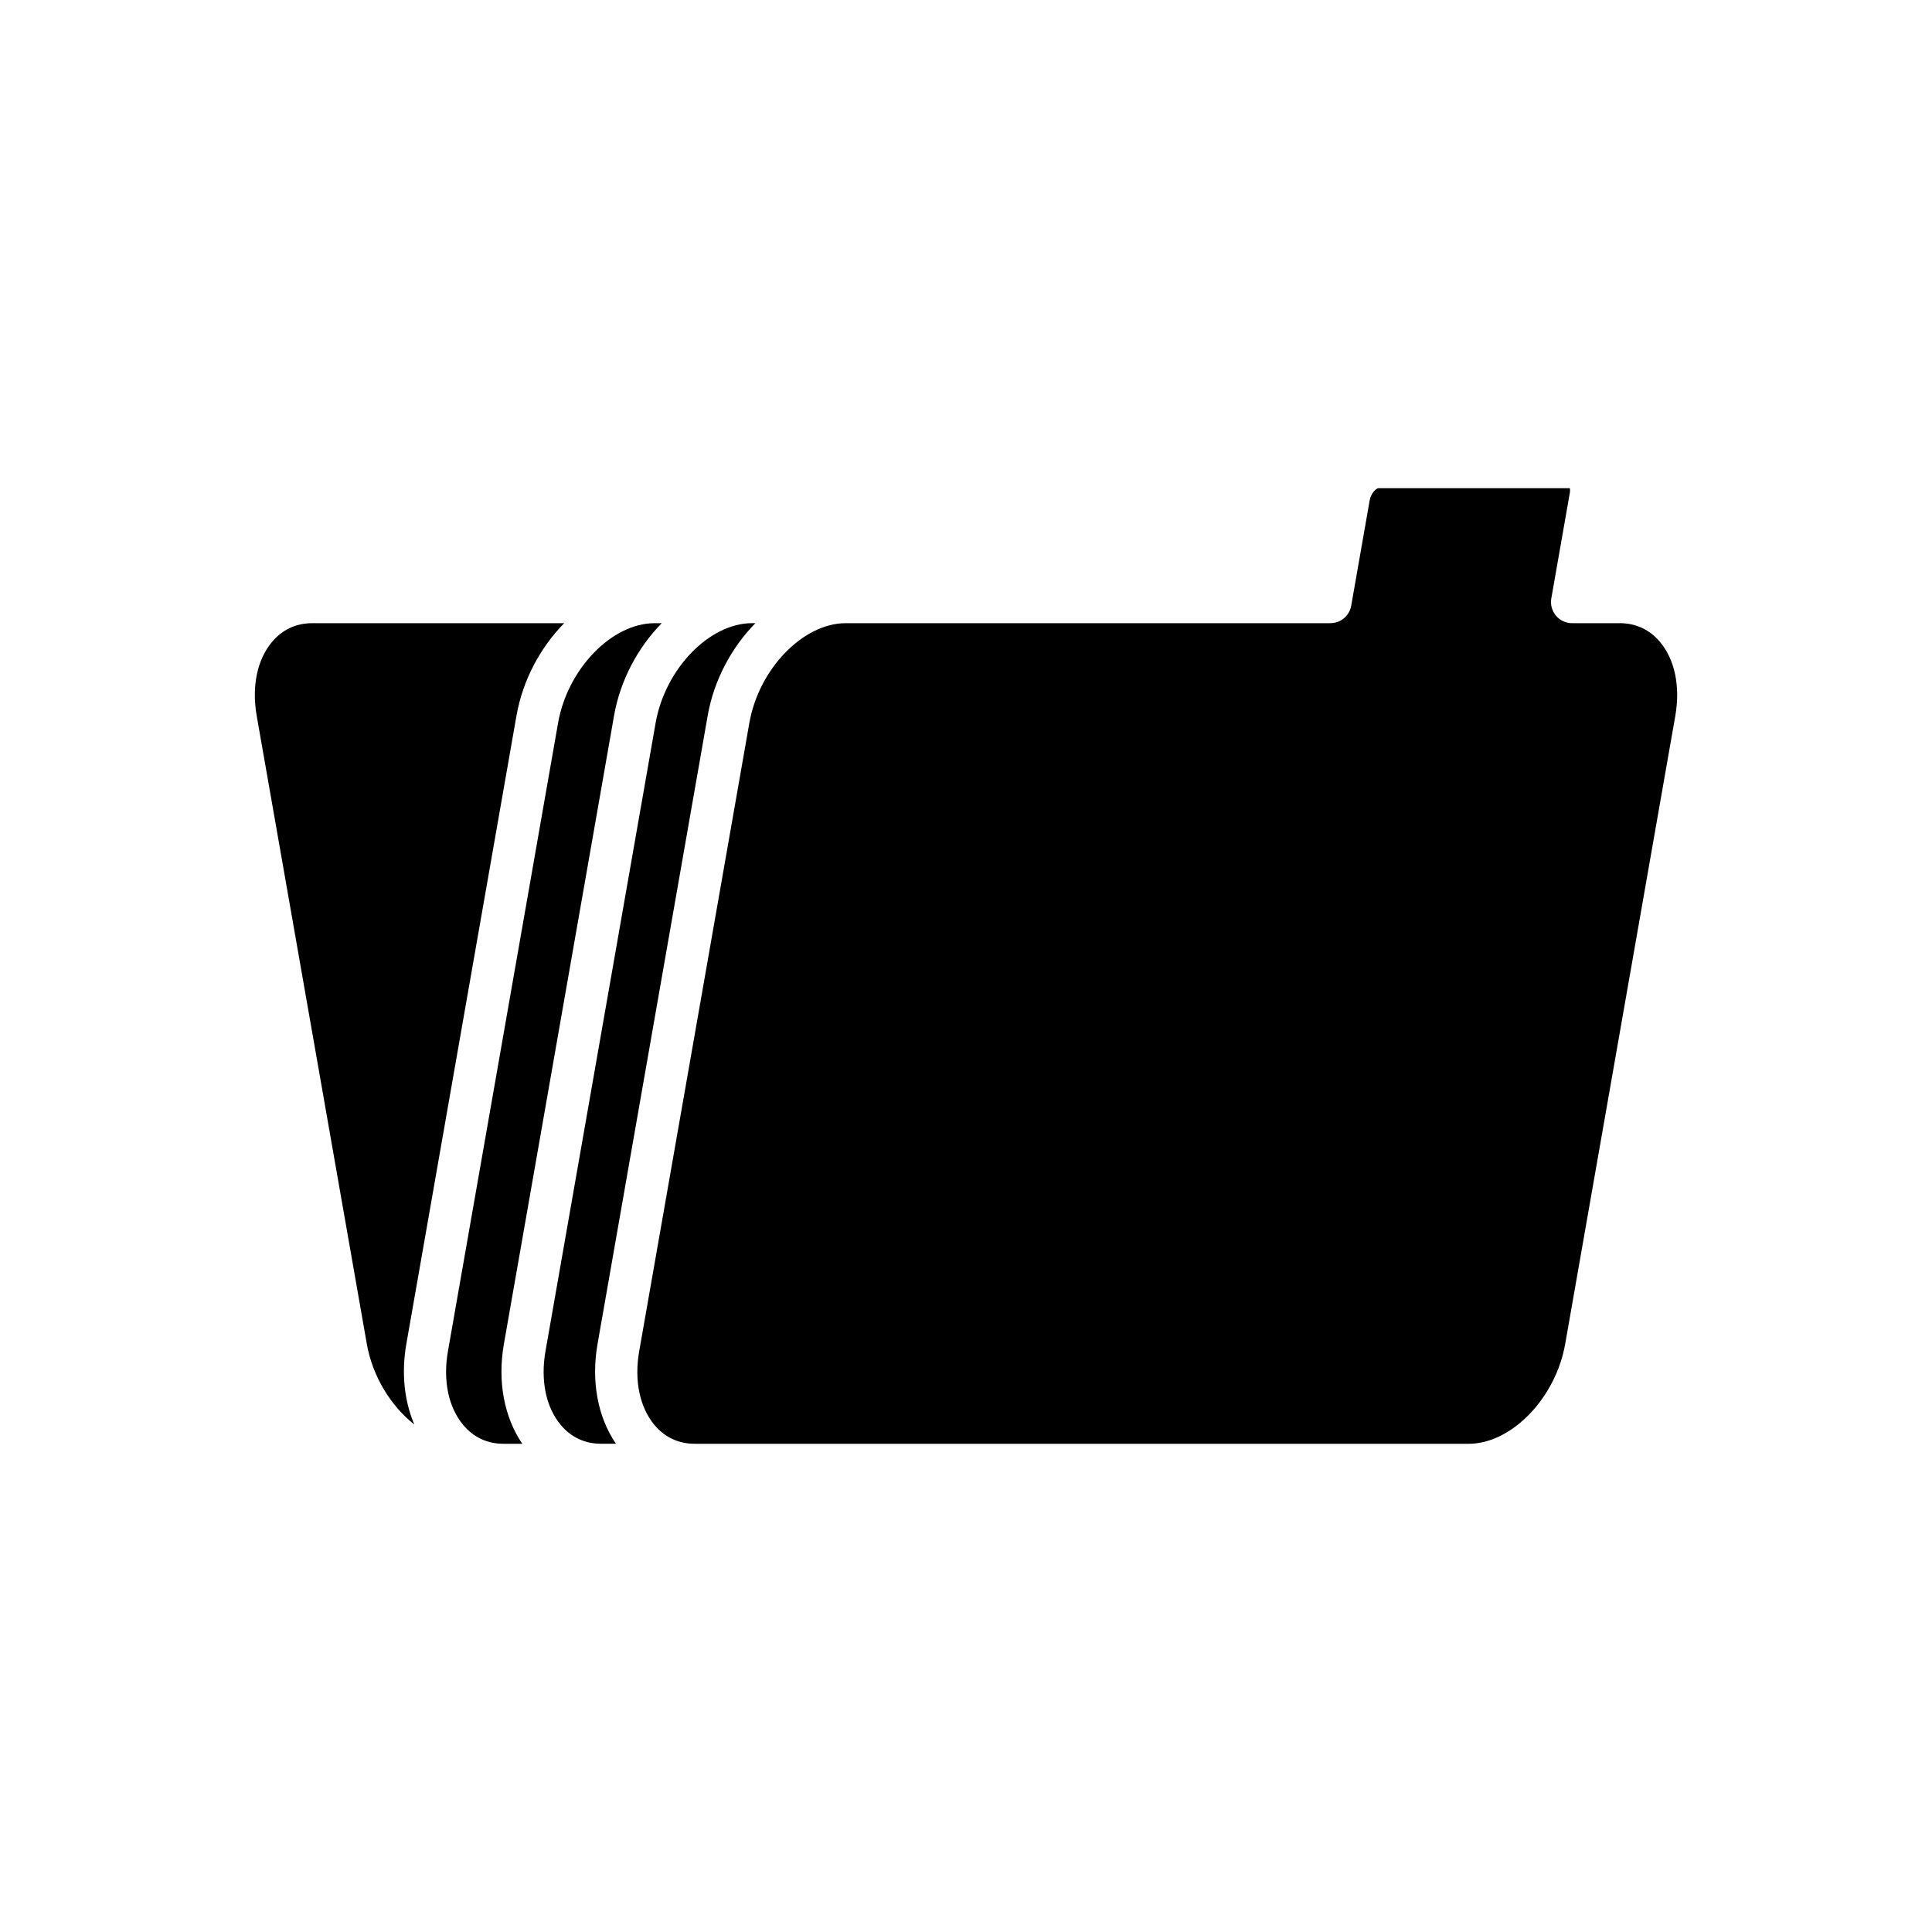 <?xml version="1.0" encoding="UTF-8"?>
<!-- Uploaded to: ICON Repo, www.svgrepo.com, Generator: ICON Repo Mixer Tools -->
<svg fill="#000000" width="800px" height="800px" version="1.1" viewBox="144 144 512 512" xmlns="http://www.w3.org/2000/svg">
 <g>
  <path d="m583.91 314.11c-2.727-3.246-6.398-4.961-10.617-4.961h-12.668c-1.652 0-3.223-0.73-4.285-2-1.062-1.266-1.516-2.938-1.227-4.566l4.91-27.996c0.094-0.551 0.059-0.957-0.004-1.207h-50.77c-0.523 0.059-1.934 1.301-2.258 3.137l-4.906 28c-0.469 2.676-2.793 4.629-5.512 4.629h-128.41c-11.355 0-23.07 12.121-25.586 26.469l-29.184 166.47c-1.359 7.746 0.125 14.883 4.066 19.574 2.719 3.238 6.379 4.949 10.59 4.957h0.027c0.004 0 0.008 0.004 0.012 0.004h205.12c11.355 0 23.074-12.121 25.586-26.473l29.18-166.46c1.359-7.742-0.121-14.879-4.062-19.57z"/>
  <path d="m331.54 333.68c1.664-9.5 6.363-18.125 12.645-24.535h-0.859c-11.355 0-23.074 12.121-25.586 26.469l-29.18 166.46c-1.359 7.746 0.121 14.879 4.066 19.574 2.727 3.246 6.398 4.961 10.617 4.961h3.988c-4.82-7.07-6.613-16.535-4.871-26.469z"/>
  <path d="m291.89 335.62-29.18 166.46c-1.359 7.746 0.121 14.879 4.066 19.574 2.727 3.246 6.398 4.961 10.621 4.961h5.019c-4.82-7.07-6.613-16.535-4.871-26.469l29.18-166.46c1.664-9.5 6.363-18.125 12.645-24.535h-1.887c-11.359 0-23.078 12.121-25.594 26.469z"/>
  <path d="m216.09 314.11c-3.941 4.691-5.422 11.828-4.062 19.574l29.18 166.46c1.523 8.688 6.441 16.508 12.59 21.367-2.66-6.25-3.461-13.66-2.109-21.367l29.18-166.46c1.664-9.5 6.363-18.125 12.645-24.535h-66.797c-4.227 0-7.898 1.715-10.625 4.961z"/>
 </g>
</svg>
